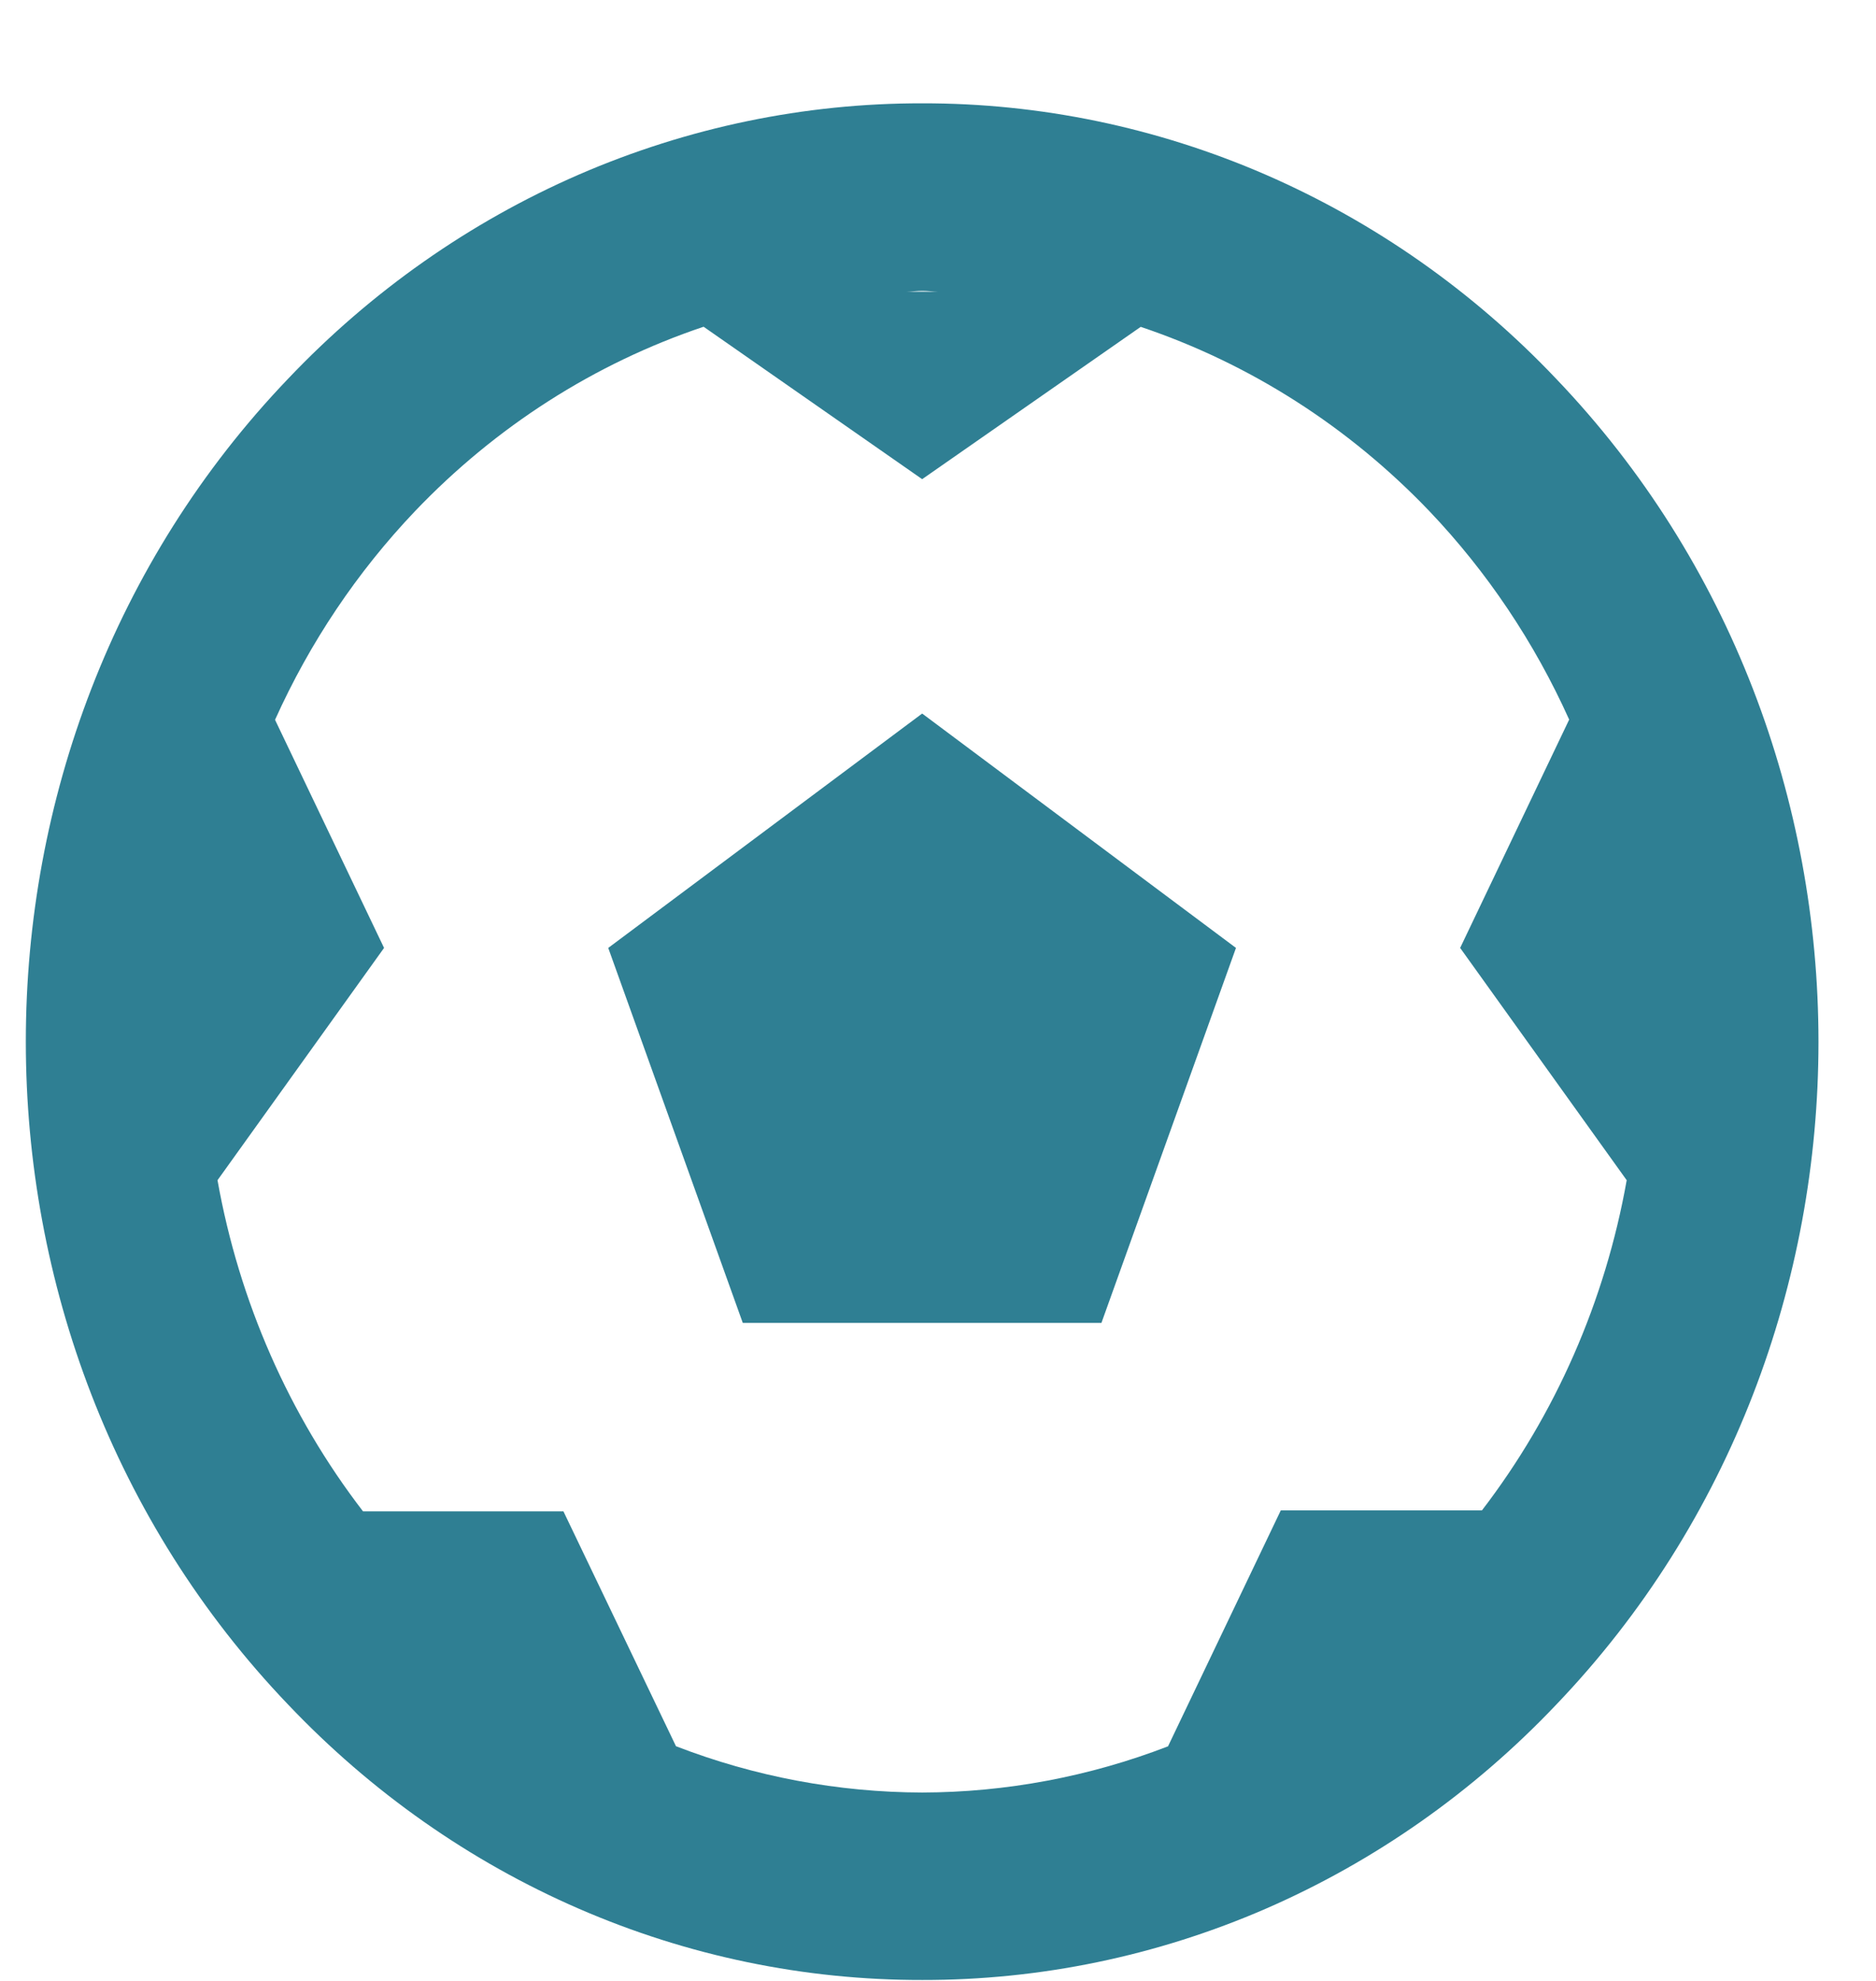 <svg width="18" height="19" viewBox="0 0 18 19" fill="none" xmlns="http://www.w3.org/2000/svg">
<path d="M14.931 3.633C14.135 2.794 13.187 2.129 12.143 1.675C11.099 1.222 9.979 0.989 8.849 0.991C7.718 0.989 6.598 1.222 5.553 1.675C4.509 2.129 3.561 2.794 2.764 3.633C-0.591 7.138 -0.591 12.843 2.764 16.349C3.561 17.188 4.509 17.854 5.553 18.307C6.598 18.761 7.718 18.993 8.849 18.991C9.98 18.993 11.1 18.761 12.144 18.308C13.188 17.854 14.136 17.189 14.932 16.35C18.287 12.845 18.287 7.14 14.931 3.633ZM9.003 2.798H8.695C8.747 2.797 8.797 2.79 8.849 2.79C8.902 2.79 8.951 2.797 9.003 2.798ZM14.219 14.487H12.289L11.207 16.75C10.452 17.041 9.653 17.191 8.849 17.193C8.042 17.191 7.242 17.041 6.486 16.749L5.406 14.496H3.483C2.774 13.574 2.294 12.483 2.087 11.32L3.685 9.092L2.639 6.904C2.973 6.162 3.427 5.486 3.981 4.904C4.756 4.092 5.705 3.485 6.751 3.134L8.848 4.596L10.945 3.135C11.99 3.486 12.94 4.092 13.716 4.904C14.269 5.485 14.722 6.16 15.056 6.902L14.01 9.092L15.608 11.32C15.402 12.479 14.925 13.567 14.219 14.487Z" fill="#2F7F93"/>
<path d="M5.836 9.092L7.127 12.689H10.568L11.859 9.092L8.848 6.844L5.836 9.092Z" fill="#2F7F93"/>
</svg>
